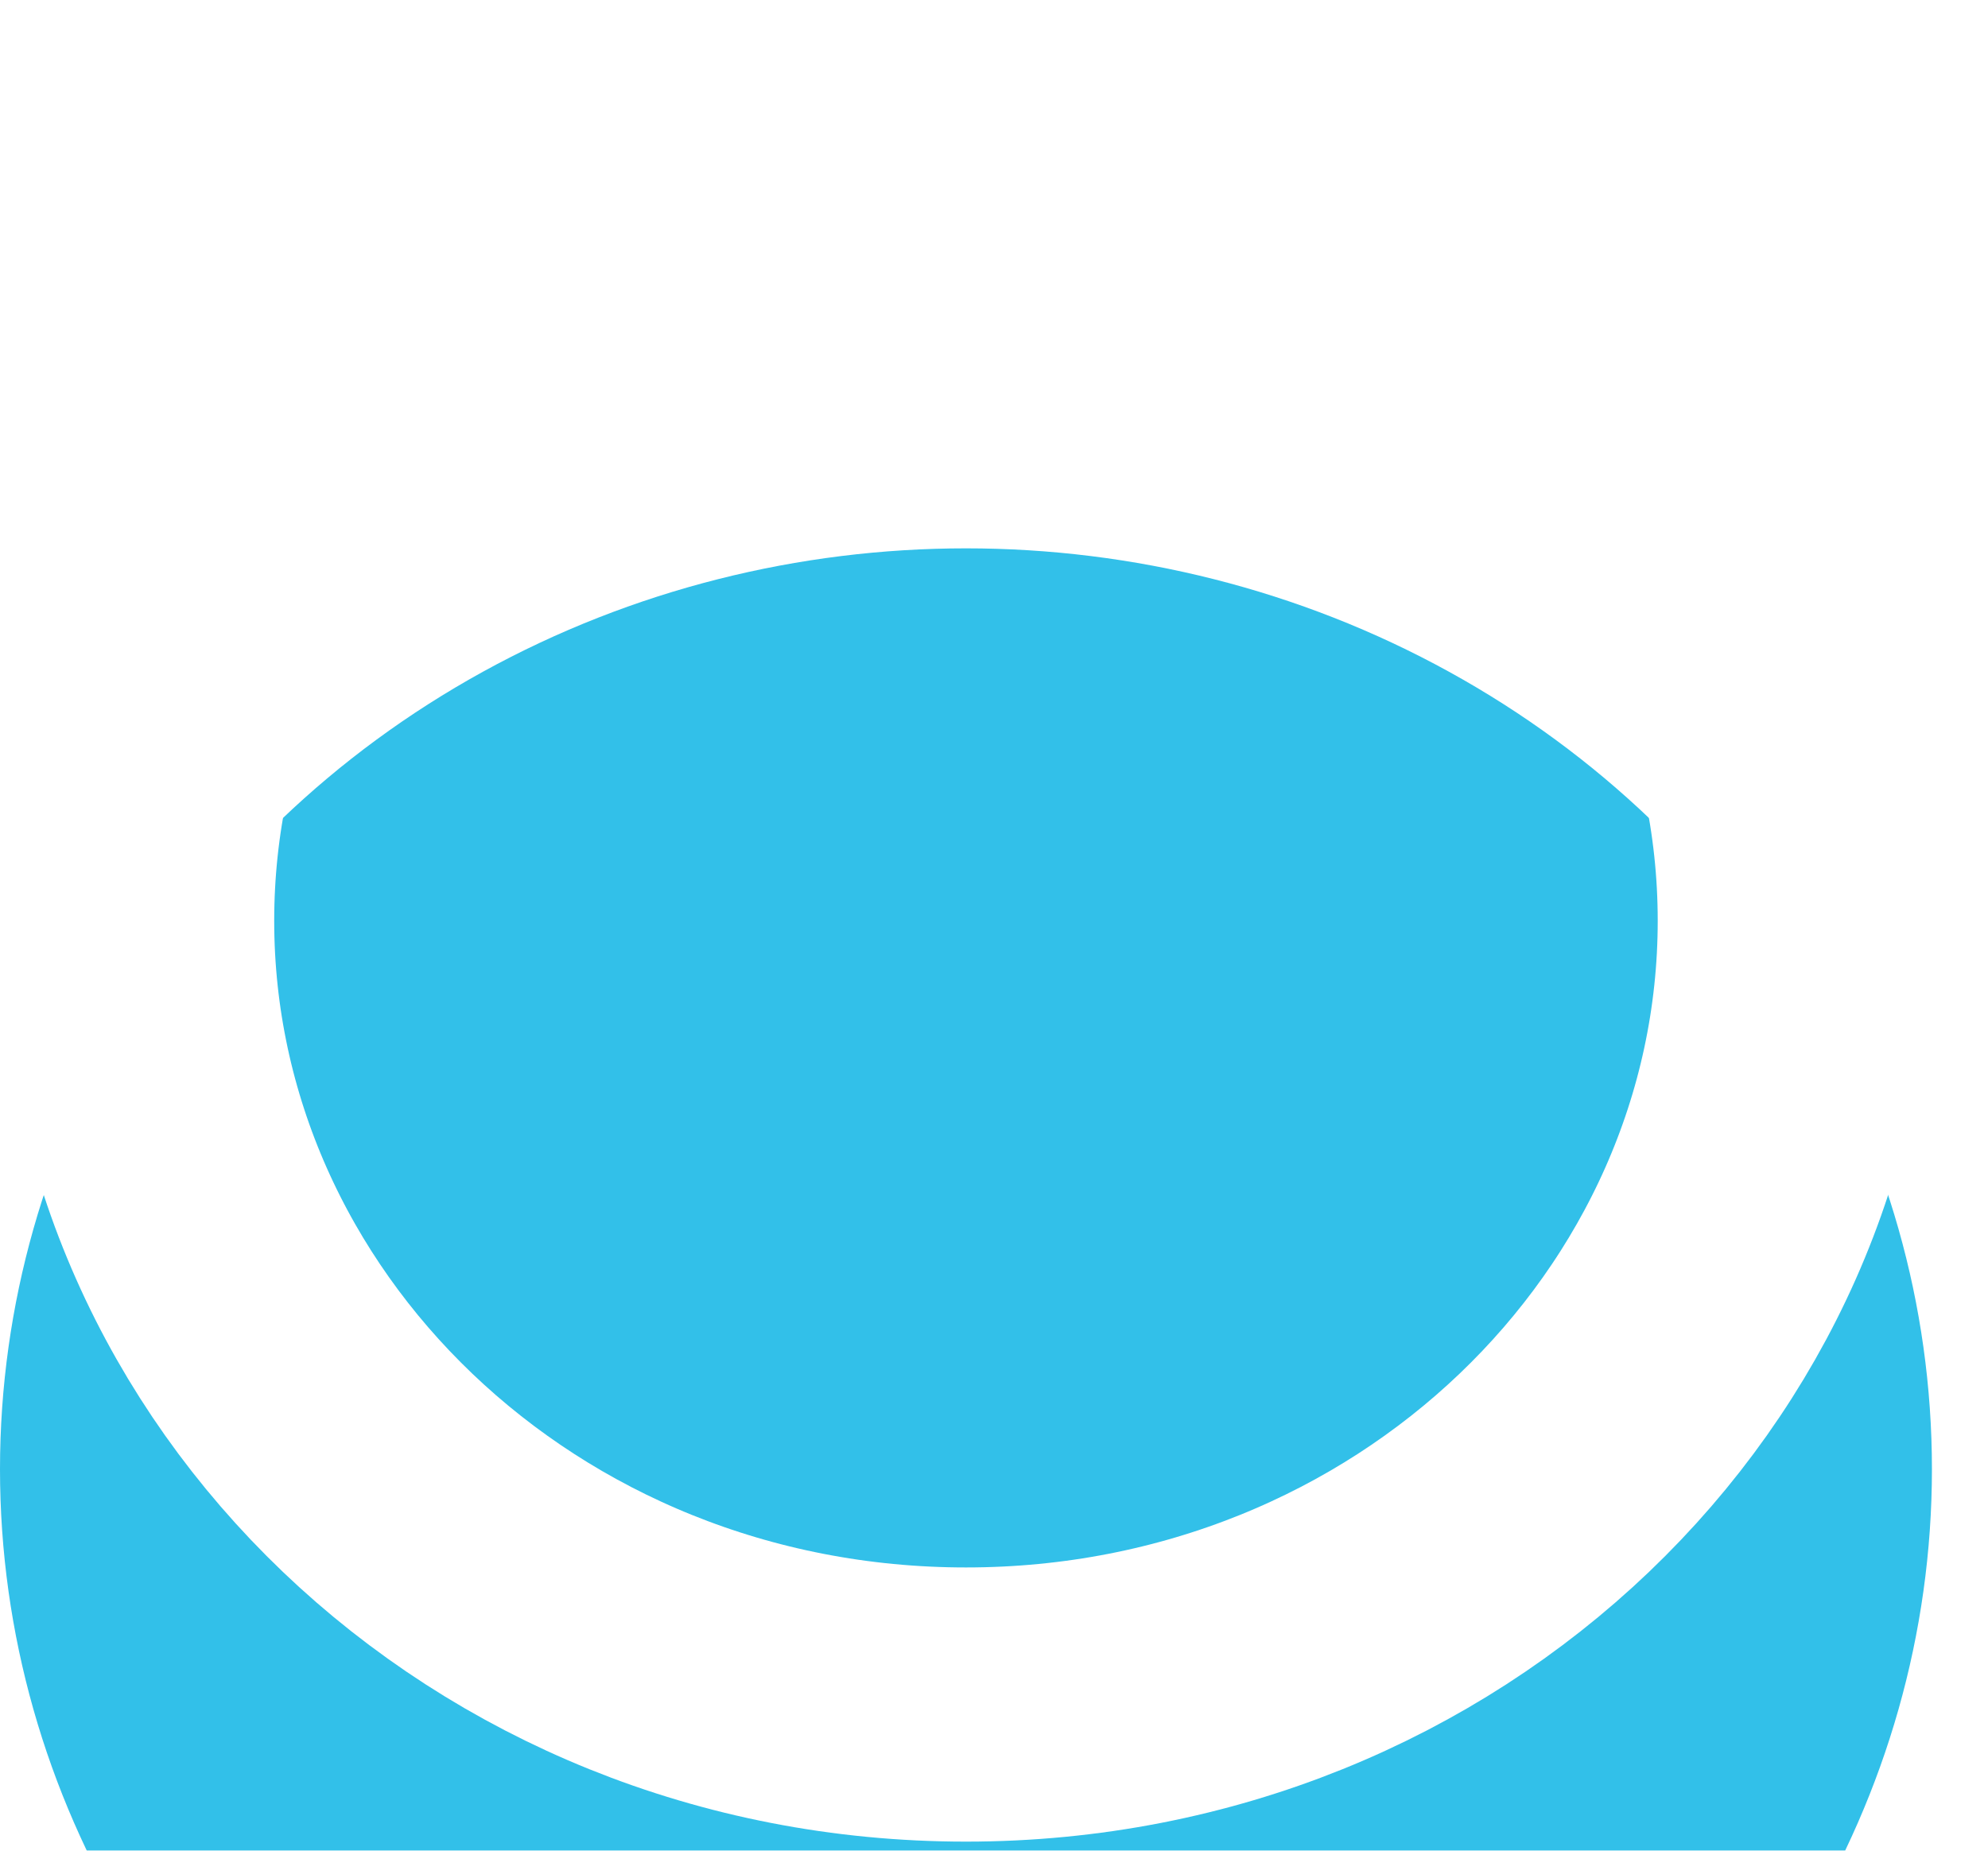<svg width="29" height="27" viewBox="0 0 29 27" fill="none" xmlns="http://www.w3.org/2000/svg">
<g filter="url(#filter0_i_707_1572)">
<ellipse cx="14.091" cy="13.434" rx="14.091" ry="13.434" fill="#32C0E9"/>
</g>
<path d="M26.182 13.434C26.182 19.66 20.859 24.868 14.091 24.868C7.322 24.868 2 19.66 2 13.434C2 7.208 7.322 2 14.091 2C20.859 2 26.182 7.208 26.182 13.434Z" stroke="white" stroke-width="4"/>
<defs>
<filter id="filter0_i_707_1572" x="0" y="0" width="28.182" height="30.868" filterUnits="userSpaceOnUse" color-interpolation-filters="sRGB">
<feFlood flood-opacity="0" result="BackgroundImageFix"/>
<feBlend mode="normal" in="SourceGraphic" in2="BackgroundImageFix" result="shape"/>
<feColorMatrix in="SourceAlpha" type="matrix" values="0 0 0 0 0 0 0 0 0 0 0 0 0 0 0 0 0 0 127 0" result="hardAlpha"/>
<feOffset dy="8"/>
<feGaussianBlur stdDeviation="2"/>
<feComposite in2="hardAlpha" operator="arithmetic" k2="-1" k3="1"/>
<feColorMatrix type="matrix" values="0 0 0 0 0 0 0 0 0 0 0 0 0 0 0 0 0 0 0.25 0"/>
<feBlend mode="normal" in2="shape" result="effect1_innerShadow_707_1572"/>
</filter>
</defs>
</svg>
